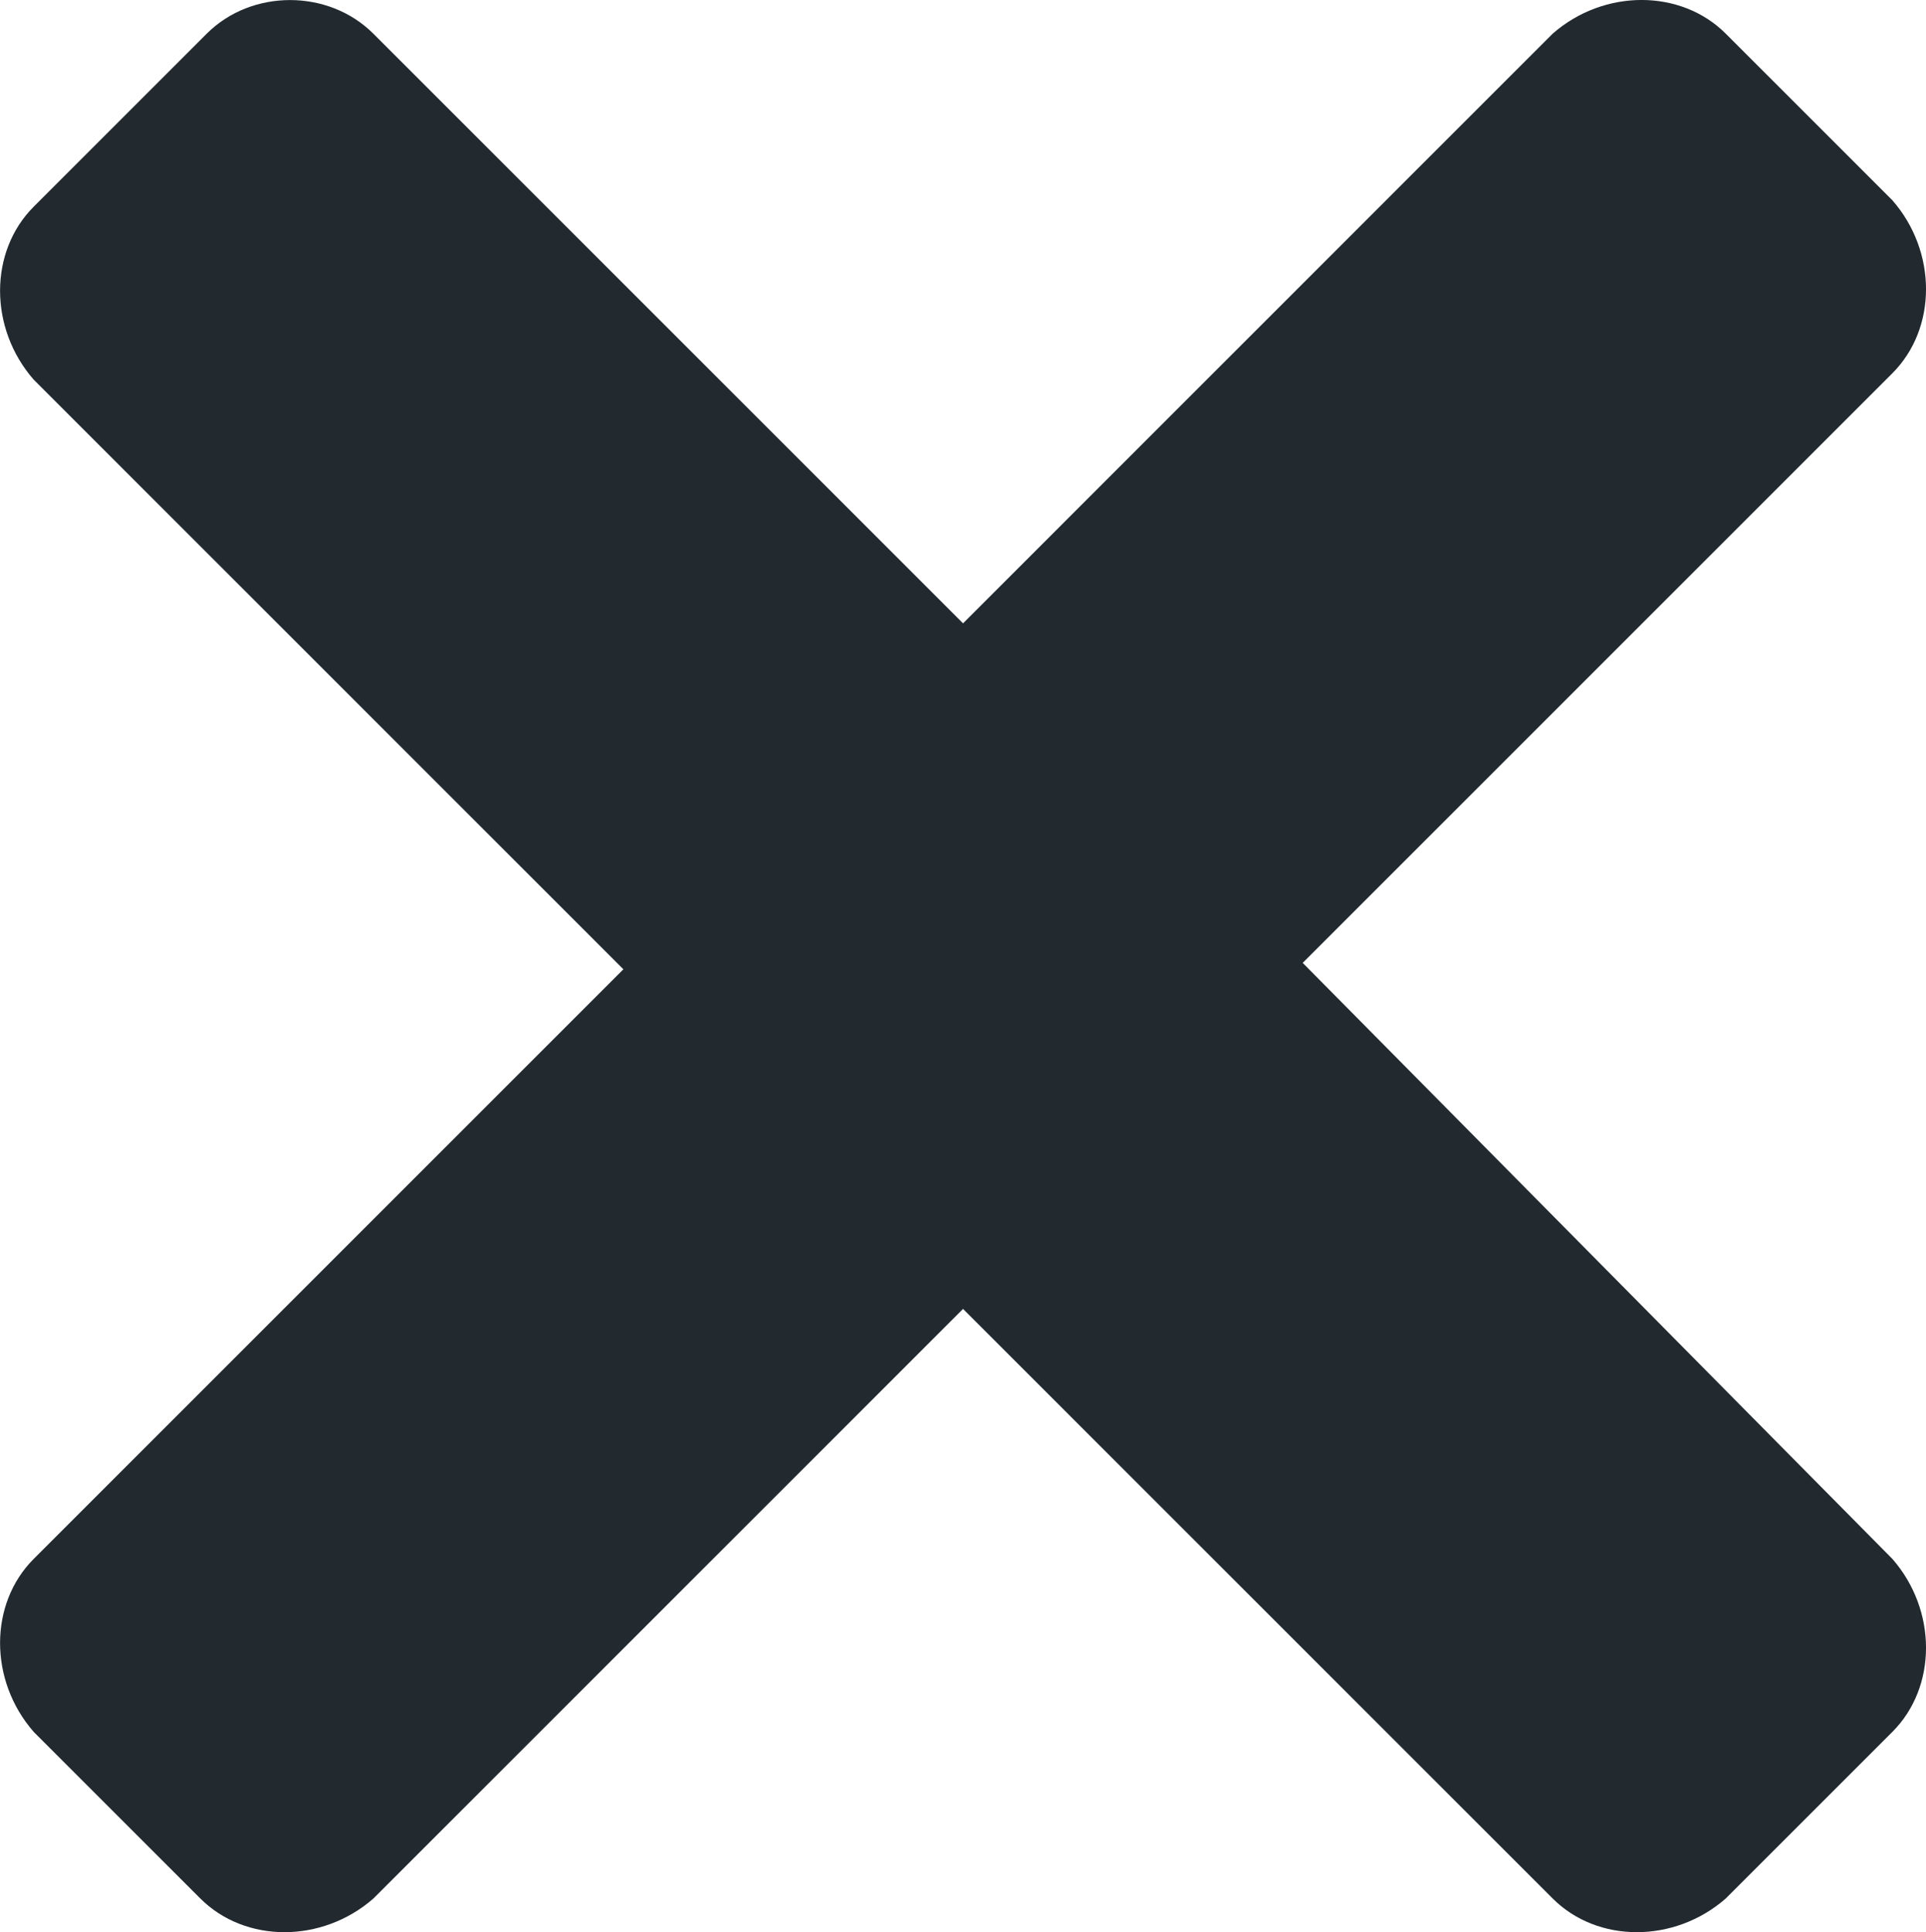 <?xml version="1.0" encoding="utf-8"?>
<!-- Generator: Adobe Illustrator 17.0.1, SVG Export Plug-In . SVG Version: 6.00 Build 0)  -->
<!DOCTYPE svg PUBLIC "-//W3C//DTD SVG 1.1//EN" "http://www.w3.org/Graphics/SVG/1.1/DTD/svg11.dtd">
<svg version="1.1" id="Livello_1" xmlns="http://www.w3.org/2000/svg" xmlns:xlink="http://www.w3.org/1999/xlink" x="0px" y="0px"
	 width="21.927px" height="22px" viewBox="739.036 741.083 21.927 22" enable-background="new 739.036 741.083 21.927 22"
	 xml:space="preserve">
<g id="Layer_1">
</g>
<g id="icons">
	<path id="close_1_" fill="#222A30" d="M741.39,741.466l-1.97,1.97c-0.511,0.511-0.511,1.386,0,1.97l6.713,6.713l-6.713,6.713
		c-0.511,0.511-0.511,1.386,0,1.97l1.897,1.897c0.511,0.511,1.386,0.511,1.97,0l6.713-6.713l6.713,6.713
		c0.511,0.511,1.386,0.511,1.97,0l1.897-1.897c0.511-0.511,0.511-1.386,0-1.97l-6.713-6.786l6.713-6.713
		c0.511-0.511,0.511-1.386,0-1.97l-1.897-1.897c-0.511-0.511-1.386-0.511-1.97,0L750,748.18l-6.713-6.713
		C742.776,740.956,741.901,740.956,741.39,741.466z"/>
</g>
</svg>
